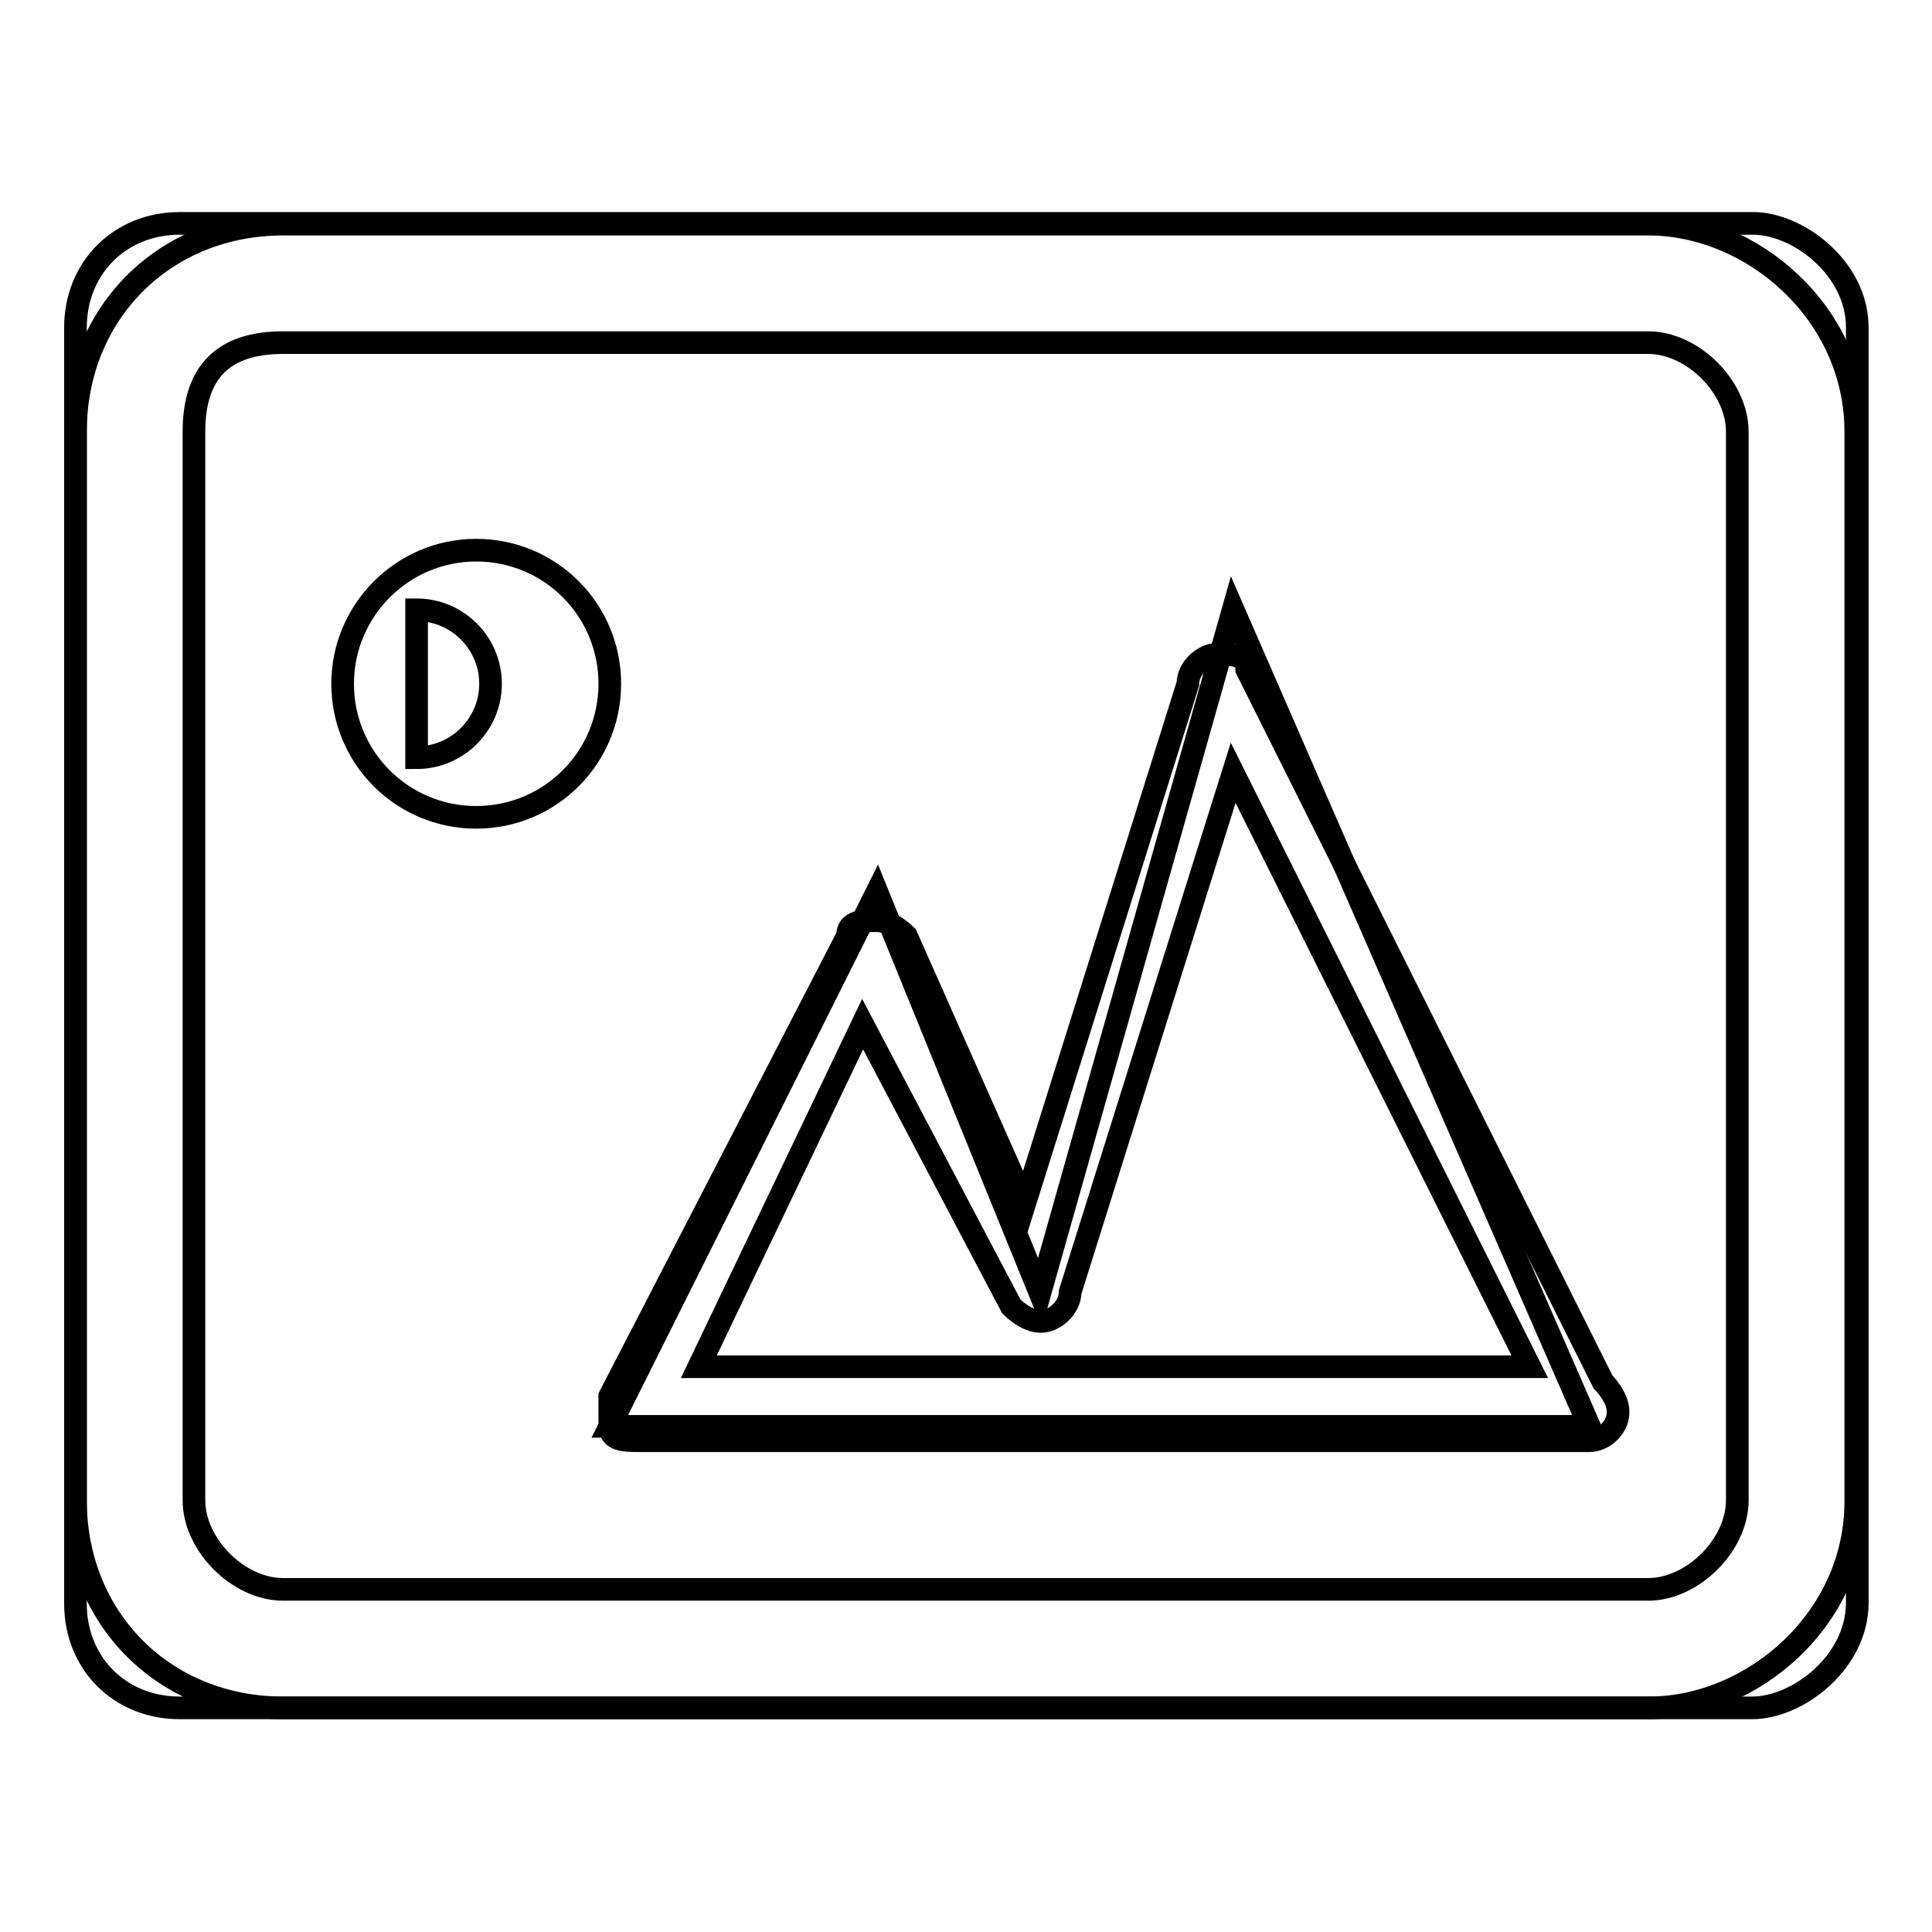 <?xml version="1.0" encoding="utf-8"?>
<!-- Svg Vector Icons : http://www.onlinewebfonts.com/icon -->
<!DOCTYPE svg PUBLIC "-//W3C//DTD SVG 1.1//EN" "http://www.w3.org/Graphics/SVG/1.1/DTD/svg11.dtd">
<svg version="1.1" xmlns="http://www.w3.org/2000/svg" xmlns:xlink="http://www.w3.org/1999/xlink" x="0px" y="0px" viewBox="0 0 256 256" enable-background="new 0 0 256 256" xml:space="preserve">
<g><g><path stroke-width="3" fill-opacity="0" stroke="#000000"  d="M45.4,90.6c0,9.8,7.9,17.7,17.7,17.7s17.7-7.9,17.7-17.7s-7.9-17.7-17.7-17.7S45.4,80.9,45.4,90.6L45.4,90.6z"/><path stroke-width="3" fill-opacity="0" stroke="#000000"  d="M210.6,190.9L210.6,190.9H84.7c-2,0-3.9,0-3.9-2s0-3.9,0-3.9l31.5-61c0-2,2-2,3.9-2c2,0,3.9,2,3.9,2l15.7,35.4l21.6-68.8c0-2,2-3.9,3.9-3.9c2,0,3.9,0,3.9,2l47.2,94.4c0,0,2,2,2,3.9C214.5,189,212.6,190.9,210.6,190.9z M92.6,181.1h110.1l-39.3-78.7l-21.6,68.8c0,2-2,3.9-3.9,3.9c-2,0-3.9-2-3.9-2l-19.7-37.4L92.6,181.1z"/><path stroke-width="3" fill-opacity="0" stroke="#000000"  d="M218.5,226.3H37.5c-15.7,0-27.5-11.8-27.5-27.5V57.2c0-15.7,11.8-27.5,27.5-27.5h180.9c13.8,0,27.5,11.8,27.5,27.5v141.6C246,214.5,232.2,226.3,218.5,226.3z M37.5,45.4c-7.9,0-11.8,3.9-11.8,11.8v141.6c0,5.9,5.9,11.8,11.8,11.8h180.9c5.9,0,11.8-5.9,11.8-11.8V57.2c0-5.9-5.9-11.8-11.8-11.8H37.5z"/><path stroke-width="3" fill-opacity="0" stroke="#000000"  d="M232.2,226.3H23.8c-7.9,0-13.8-5.9-13.8-13.8V43.4c0-7.9,5.9-13.8,13.8-13.8h208.5c5.9,0,13.8,5.9,13.8,13.8v169.1C246,220.4,238.1,226.3,232.2,226.3z"/><path stroke-width="3" fill-opacity="0" stroke="#000000"  d="M80.8,189l35.4-70.8l21.6,53.1l25.6-90.5L210.6,189H80.8z"/><path stroke-width="3" fill-opacity="0" stroke="#000000"  d="M55.2,80.8c5.4,0,9.8,4.4,9.8,9.8c0,5.4-4.4,9.8-9.8,9.8V80.8z"/></g></g>
</svg>